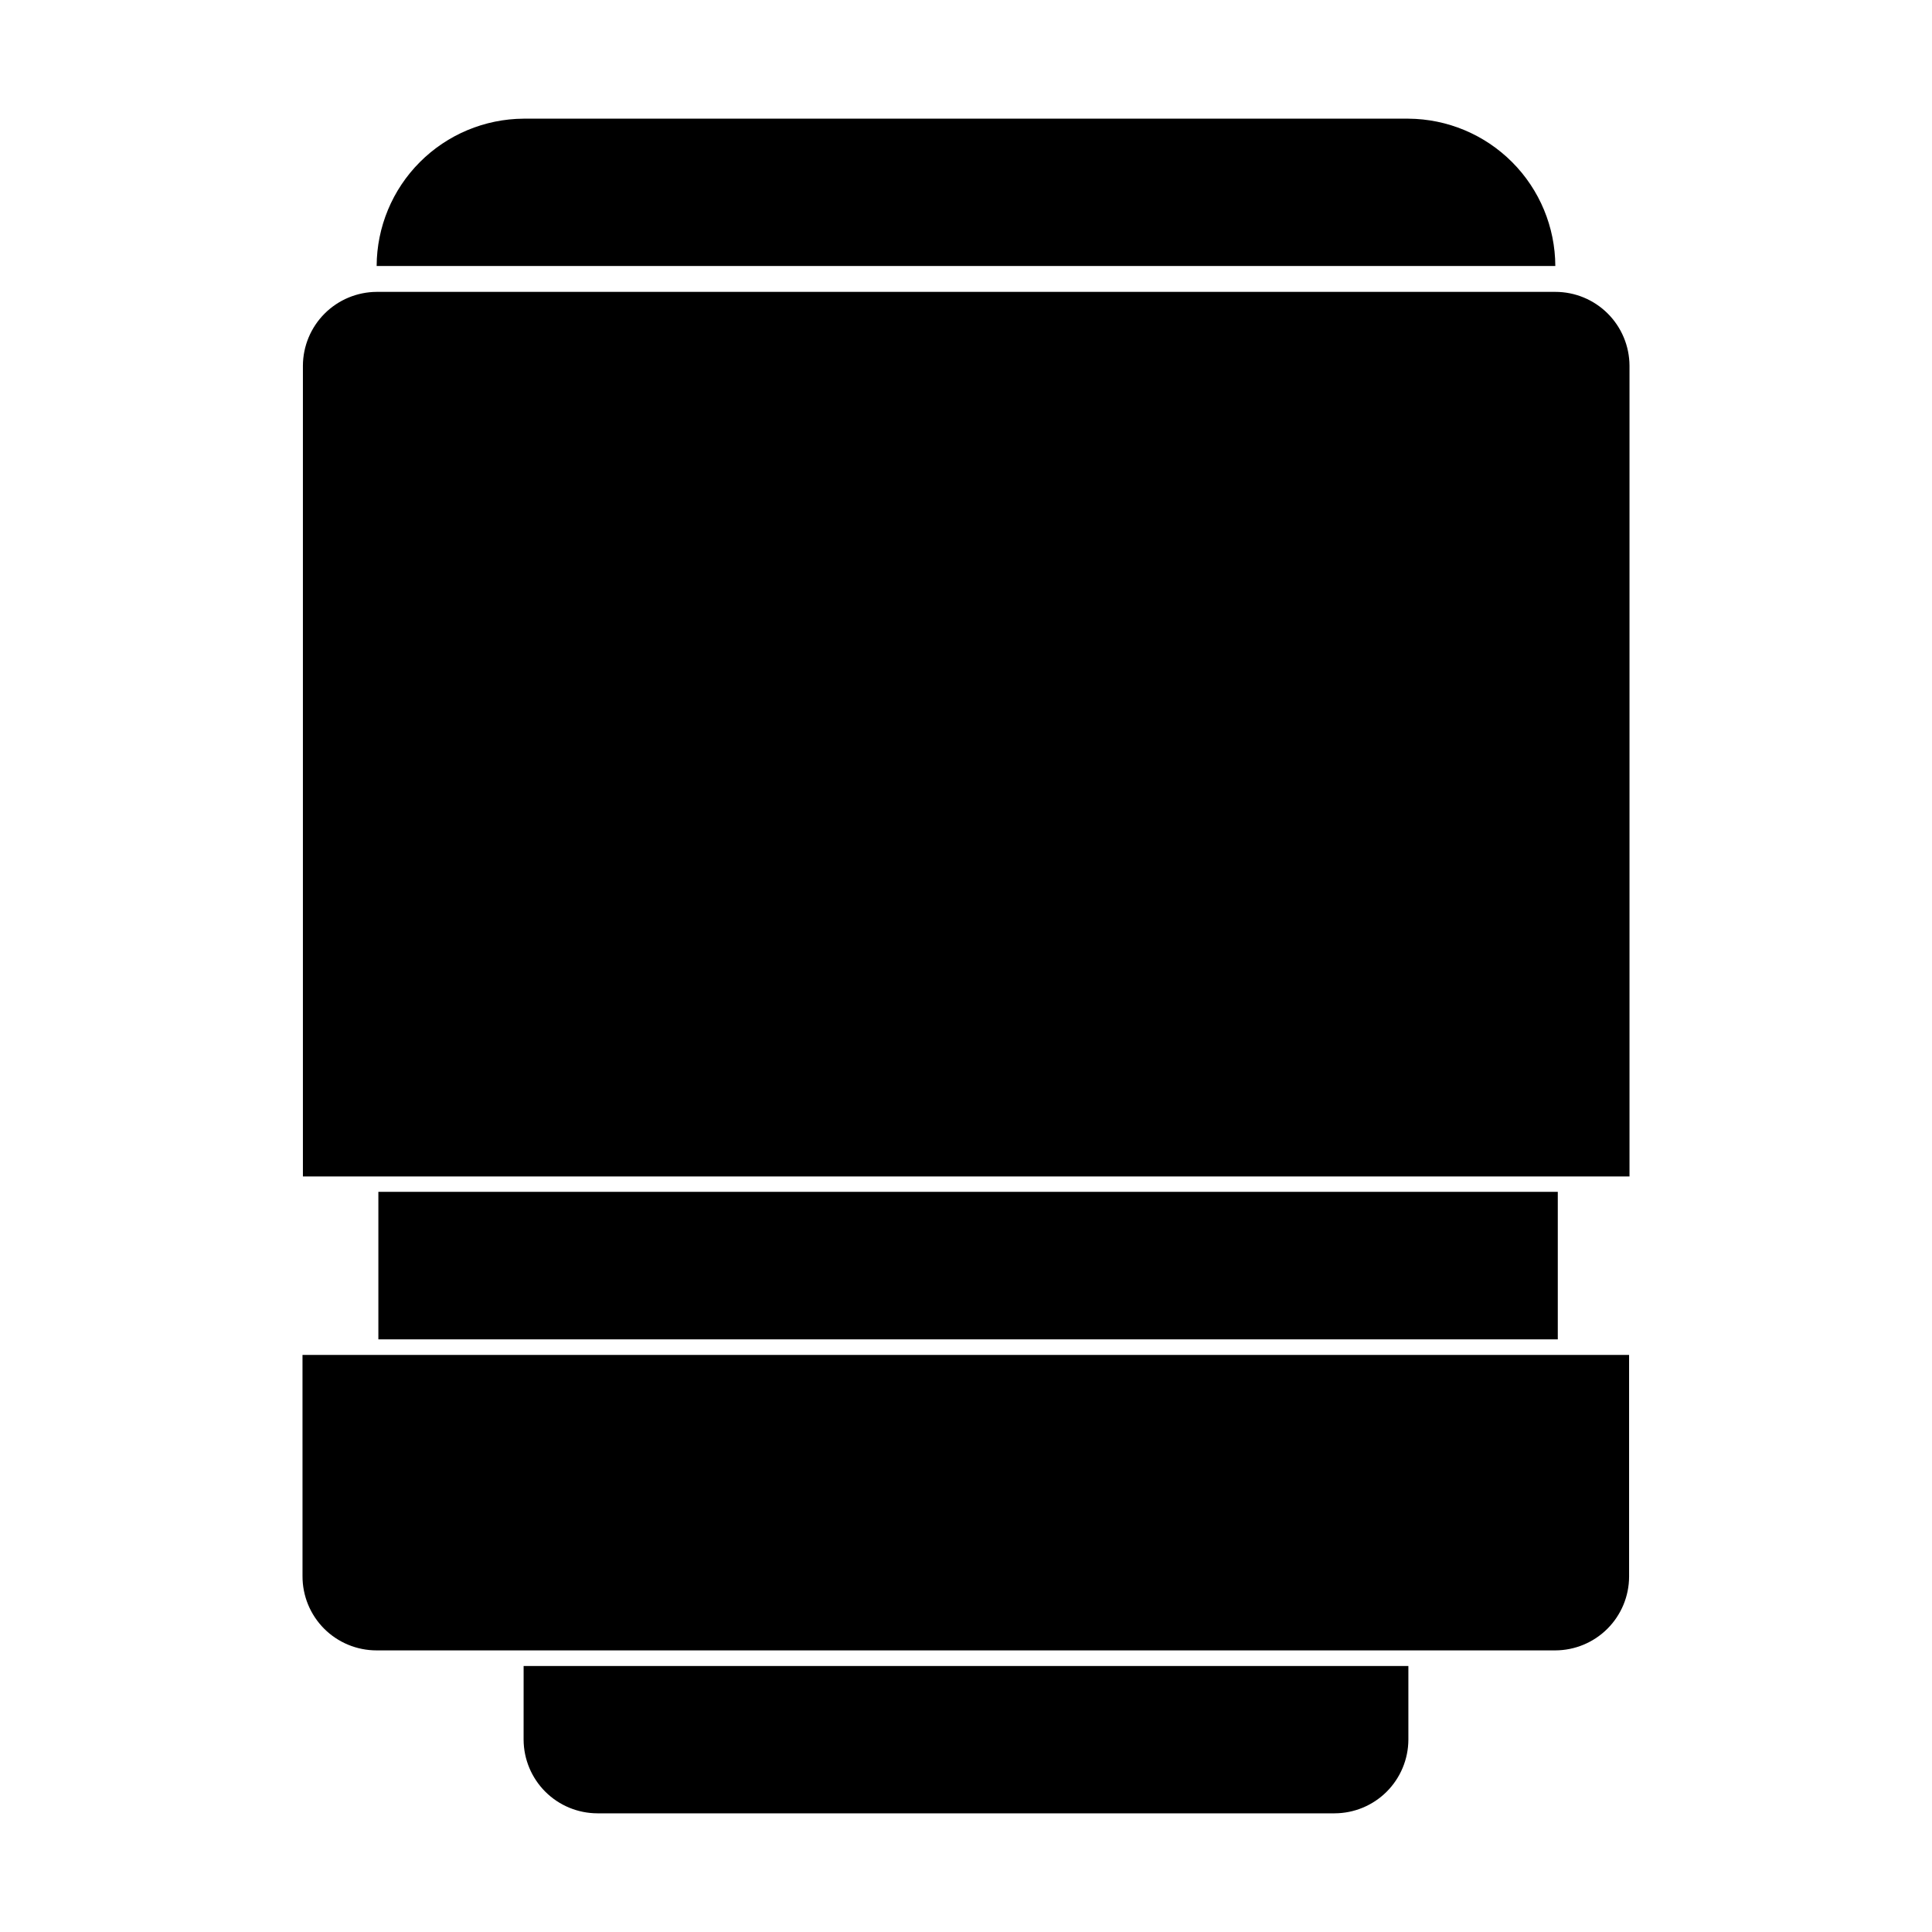 <?xml version="1.0" encoding="UTF-8"?>
<!-- Uploaded to: ICON Repo, www.iconrepo.com, Generator: ICON Repo Mixer Tools -->
<svg fill="#000000" width="800px" height="800px" version="1.1" viewBox="144 144 512 512" xmlns="http://www.w3.org/2000/svg">
 <g>
  <path d="m282.76 605.05c0.027 5.172 2.098 10.125 5.758 13.777 3.66 3.652 8.617 5.707 13.789 5.723h195.38c5.172-0.016 10.129-2.07 13.789-5.723 3.66-3.652 5.731-8.605 5.758-13.777v-19.547h-234.47z" fill-rule="evenodd"/>
  <path d="m517.23 175.45h-234.47c-10.324 0.066-20.207 4.203-27.5 11.516-7.293 7.309-11.406 17.203-11.445 27.527h312.36c-0.039-10.324-4.152-20.219-11.445-27.527-7.293-7.312-17.172-11.449-27.5-11.516z" fill-rule="evenodd"/>
  <path d="m556.83 459.85h-312.56v39.094h312.56z"/>
  <path d="m224.17 561.67c-0.012 2.586 0.488 5.148 1.469 7.543 0.984 2.391 2.43 4.566 4.254 6.398 1.828 1.828 4 3.281 6.391 4.269 2.387 0.988 4.949 1.492 7.535 1.488h312.36c5.18-0.016 10.145-2.078 13.809-5.742 3.664-3.664 5.727-8.625 5.738-13.809v-58.742h-351.56z" fill-rule="evenodd"/>
  <path d="m556.18 221.35h-312.36c-5.176 0.027-10.133 2.094-13.793 5.754-3.66 3.66-5.727 8.617-5.754 13.793v214.88h351.56v-214.88c-0.027-5.191-2.109-10.164-5.789-13.828-3.684-3.664-8.664-5.719-13.859-5.719z" fill-rule="evenodd"/>
 </g>
</svg>